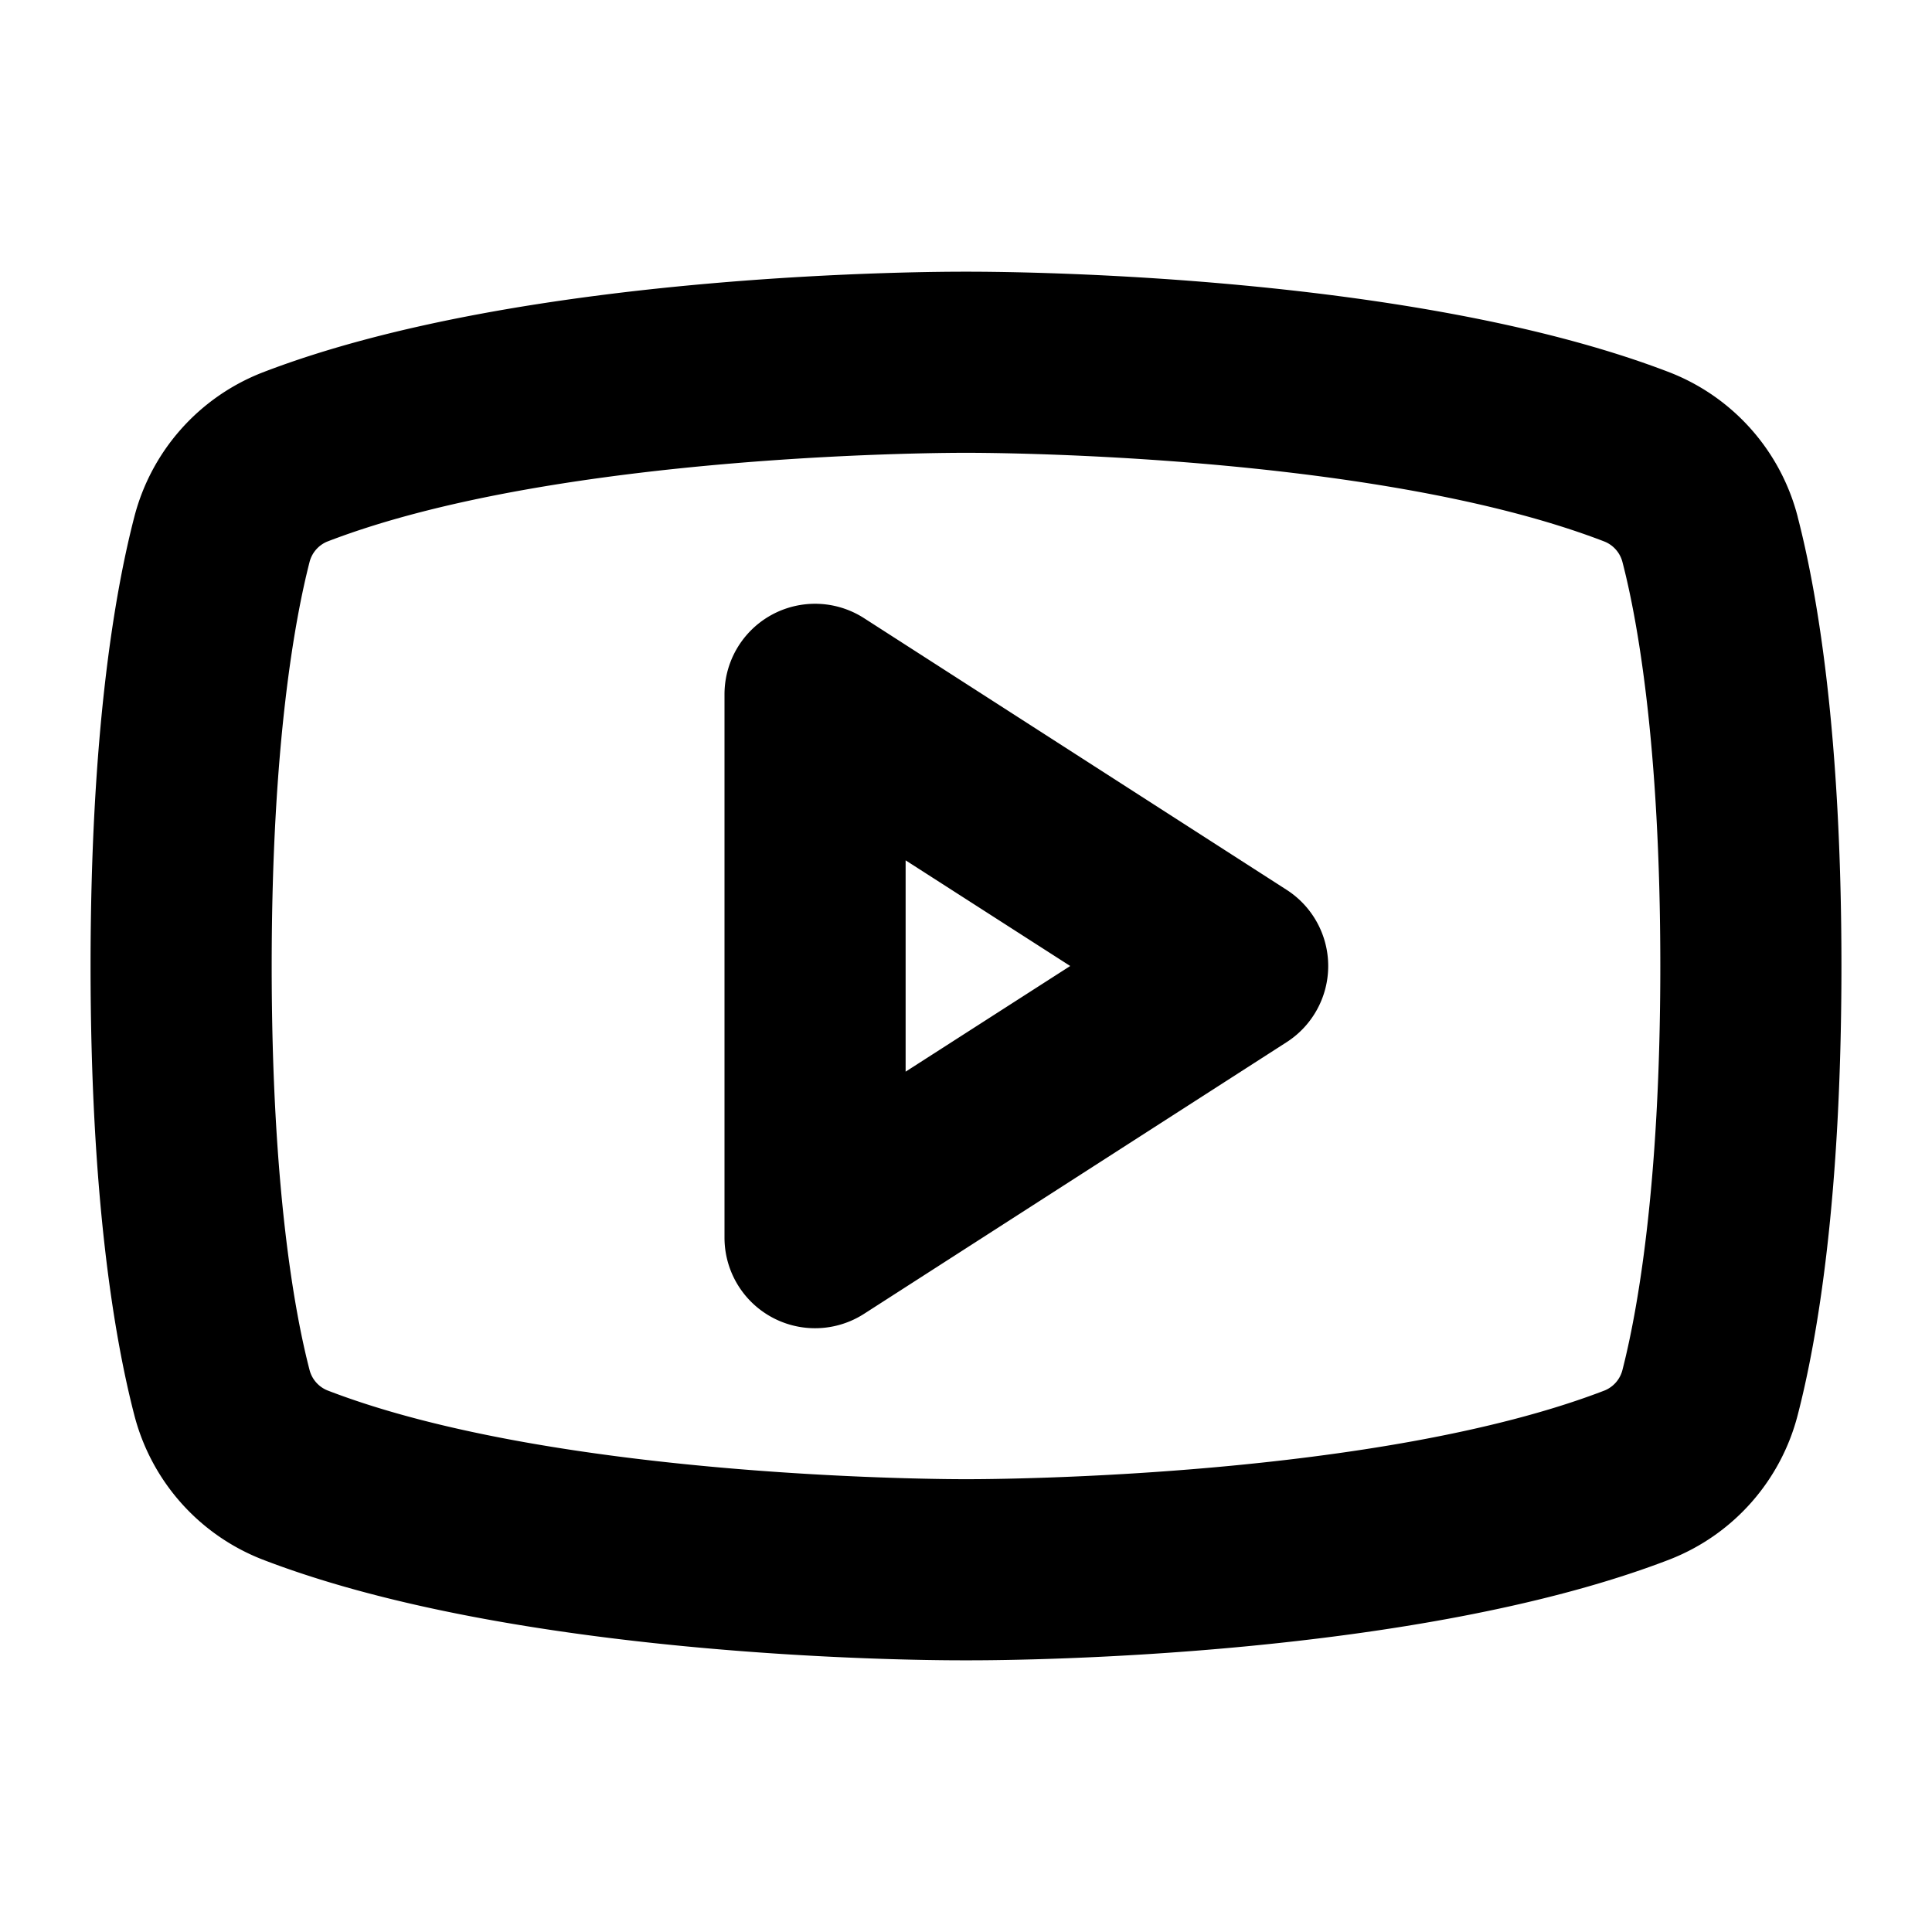 <svg xmlns="http://www.w3.org/2000/svg" width="32" height="32" fill="#000000" viewBox="0 0 256 256"><path d="M170.49,117.91l-56-36A12,12,0,0,0,96,92v72a12,12,0,0,0,18.49,10.09l56-36a12,12,0,0,0,0-20.18ZM120,142V114l21.81,14Zm118.21-73.5a28.05,28.05,0,0,0-16.93-19.14C186.4,35.91,131.29,36,128,36s-58.4-.09-93.28,13.38A28.05,28.05,0,0,0,17.79,68.52C15.15,78.72,12,97.32,12,128s3.15,49.28,5.79,59.48a28.05,28.05,0,0,0,16.93,19.14C68.21,219.55,120.36,220,127.37,220h1.26c7,0,59.16-.45,92.65-13.38a28.05,28.05,0,0,0,16.93-19.14c2.64-10.2,5.79-28.8,5.79-59.48S240.85,78.72,238.21,68.52ZM215,181.46a4,4,0,0,1-2.34,2.77C182.78,195.76,132.27,196,128.32,196h-.39c-.53,0-53.64.17-84.56-11.77A4,4,0,0,1,41,181.46c-1.88-7.24-5-23.82-5-53.46s3.15-46.22,5-53.46a4,4,0,0,1,2.34-2.77C74.29,59.83,127.39,60,127.92,60h.15c.54,0,53.64-.17,84.56,11.77A4,4,0,0,1,215,74.54c1.88,7.24,5,23.82,5,53.46S216.85,174.22,215,181.46Z"></path></svg>